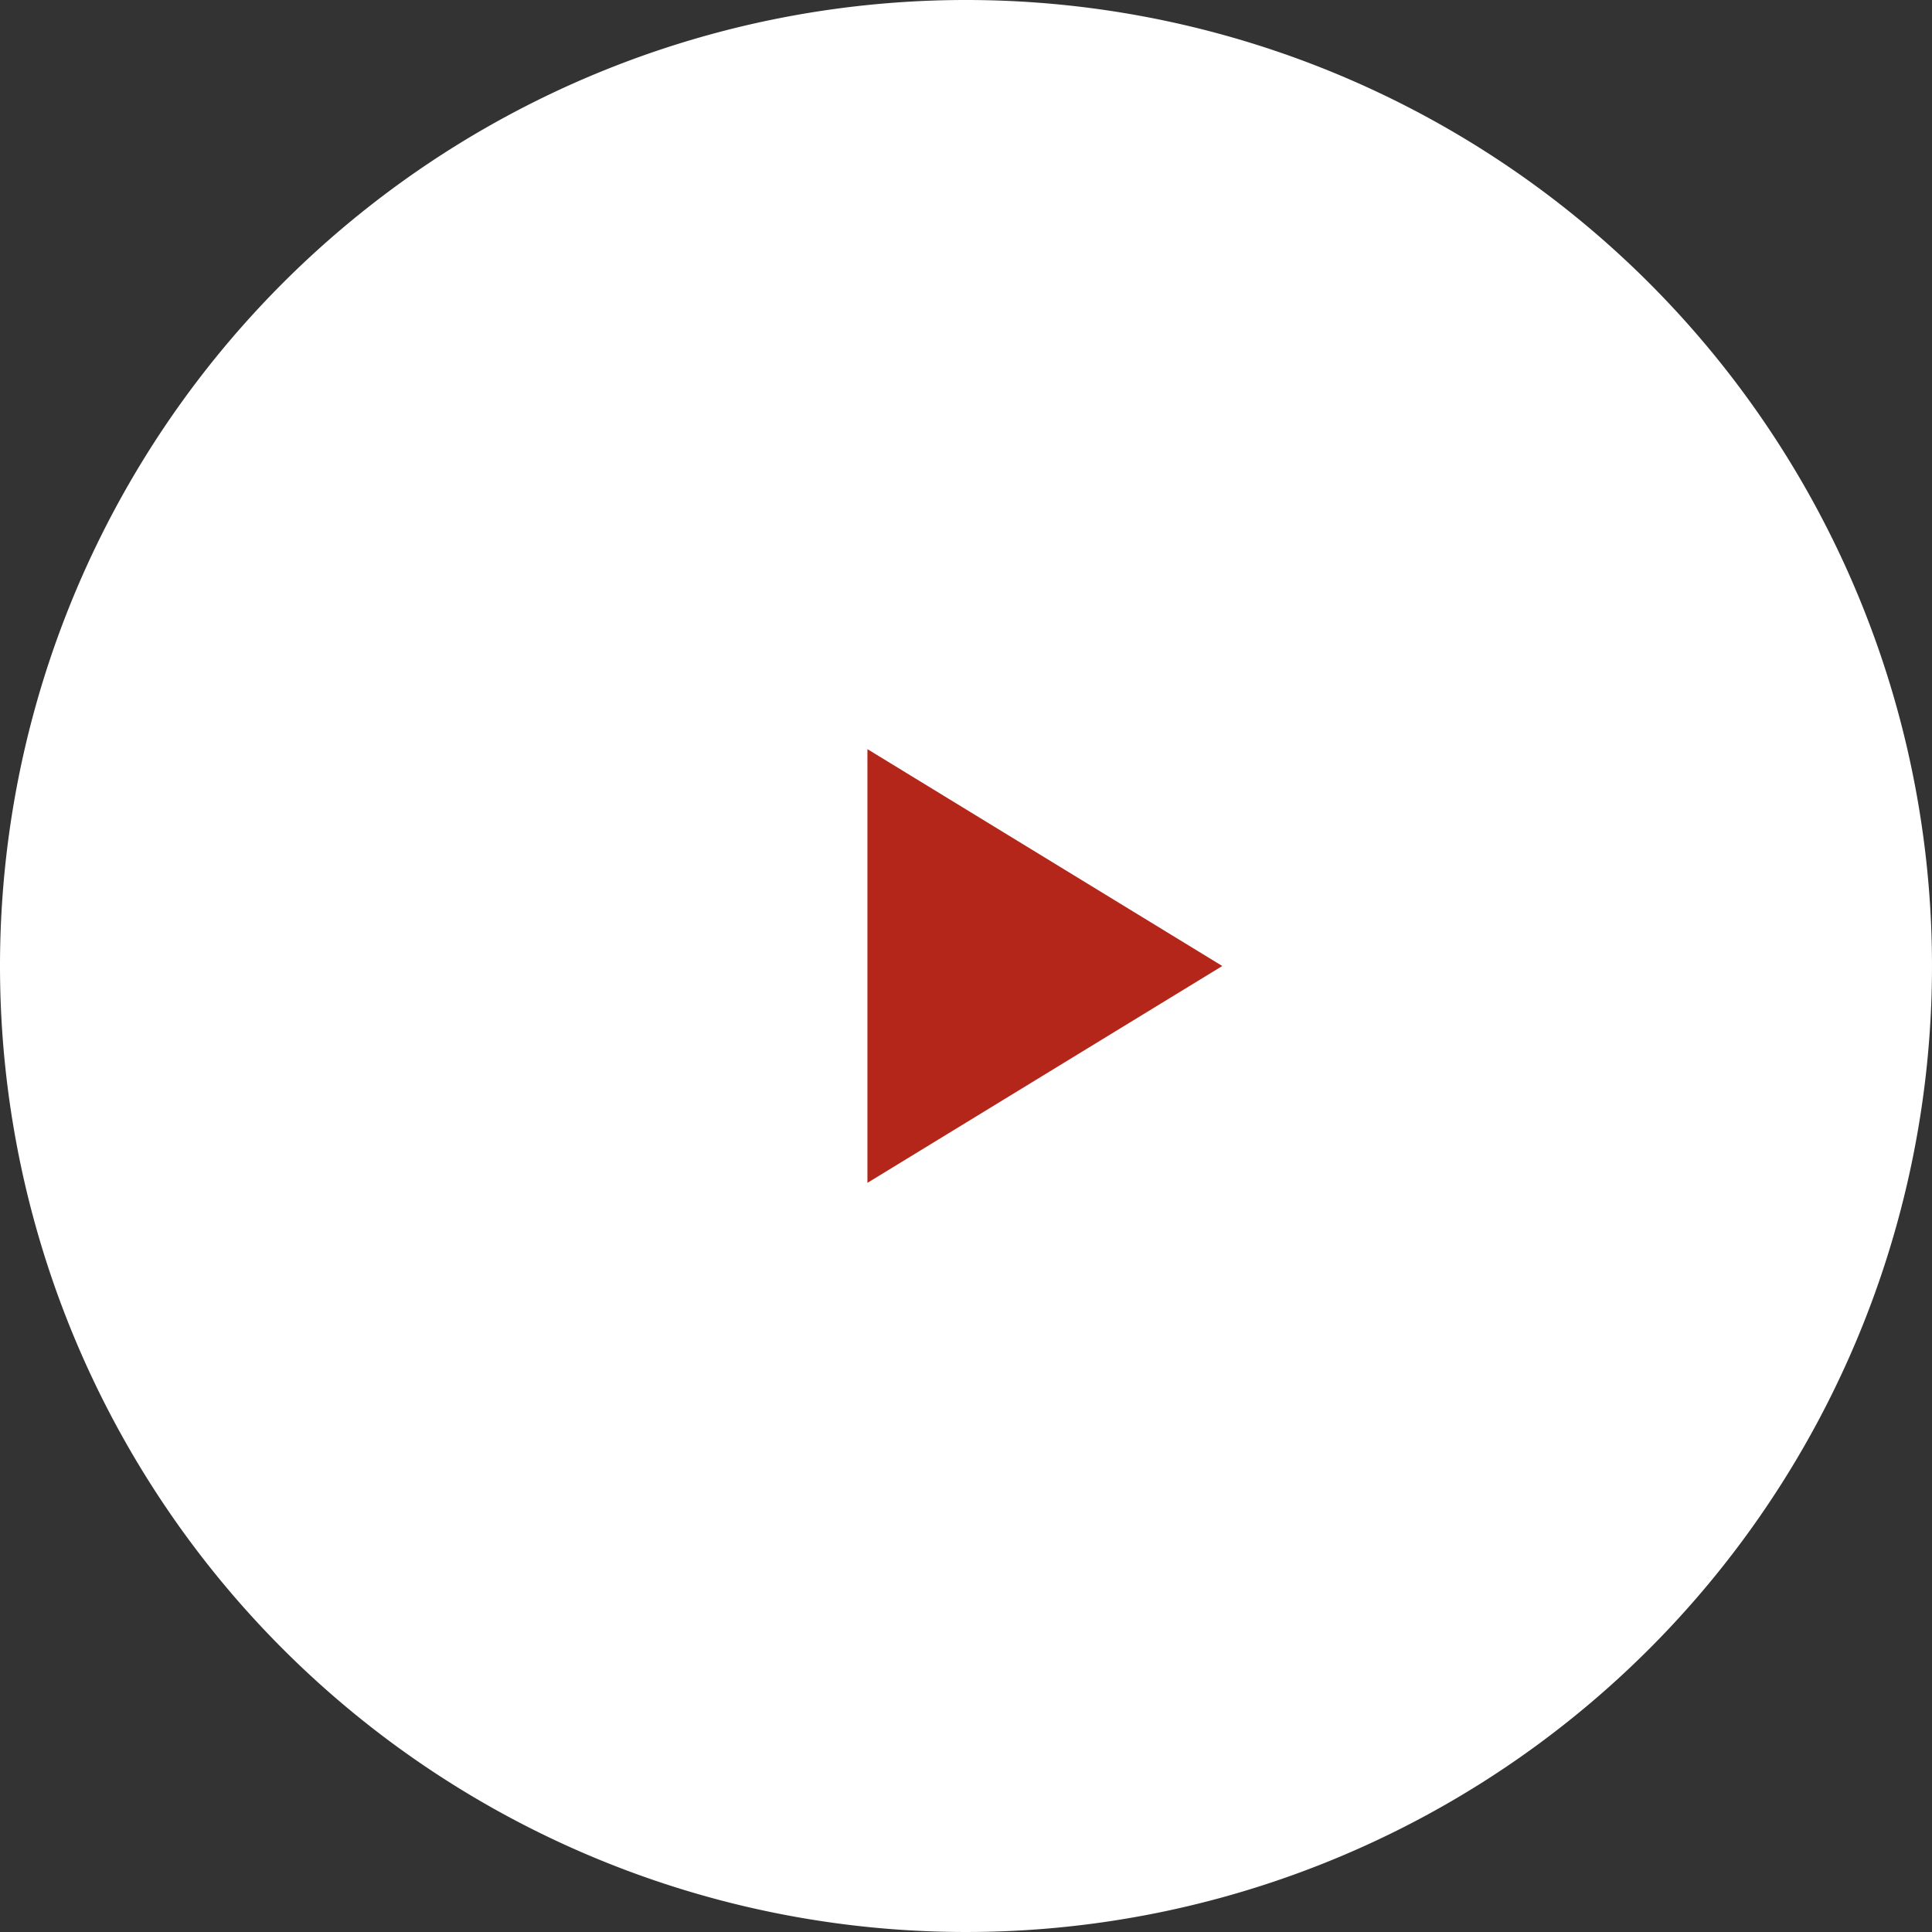 <svg xmlns="http://www.w3.org/2000/svg" width="49" height="49" viewBox="0 0 49 49"><rect x="0" y="0" width="49" height="49" fill="#333333" stroke="none"/><g id="ICON2" transform="translate(-1491 -2252.414)"><path id="&#x30D1;&#x30B9;_33477" data-name="&#x30D1;&#x30B9; 33477" d="M24.5,0A24.5,24.5,0,1,1,0,24.5,24.5,24.5,0,0,1,24.5,0Z" transform="translate(1491 2252.414)" fill="#fff"></path><path id="&#x591A;&#x89D2;&#x5F62;_3" data-name="&#x591A;&#x89D2;&#x5F62; 3" d="M5.5,0,11,9H0Z" transform="translate(1522 2271.414) rotate(90)" fill="#b5261a"></path></g></svg>